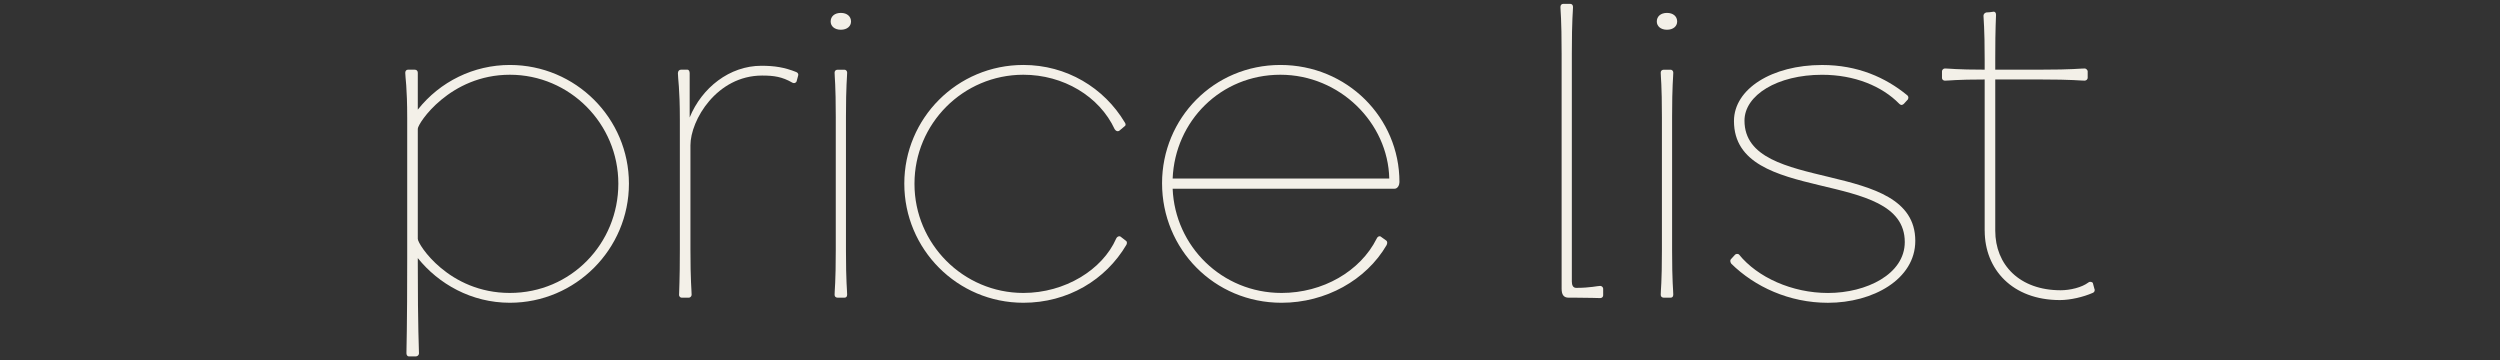 <?xml version="1.0" encoding="UTF-8"?><svg id="_レイヤー_2" xmlns="http://www.w3.org/2000/svg" viewBox="0 0 680 98"><rect x="0" y="0" width="680" height="98" fill="#333333" stroke="none"/><defs><style>.cls-1{fill:#f3f0e8;}.cls-1,.cls-2{stroke-width:0px;}.cls-2{fill:none;}</style></defs><g id="contents"><path class="cls-1" d="M171.07,49.96c0,17.79-14.49,32.39-32.39,32.39-10.44,0-19.39-5.11-25.04-12.15v1.17c0,18.75.32,23.02.32,24.72,0,.53-.43.85-.85.85h-1.92c-.32,0-.64-.32-.64-.85,0-1.7.21-6.07.21-26.21v-37.61c0-8.95-.53-11.08-.53-12.47,0-.53.32-.85.75-.85h1.81c.53,0,.85.32.85.85v10.02c6.07-7.67,15.24-12.15,25.04-12.15,17.9,0,32.39,14.49,32.39,32.29ZM113.64,35.04v29.94c0,1.49,8.42,14.7,25.04,14.7s29.51-13.43,29.51-29.73-13.21-29.62-29.51-29.62-25.04,13.21-25.04,14.7Z"/><path class="cls-1" d="M184.71,80.11c0-1.28.21-3.41.21-12.36v-35.16c0-8.74-.53-11.08-.53-12.68,0-.53.32-.96.85-.96h1.71c.43,0,.64.43.64.96v12.04c3.3-8.1,10.87-14.06,19.5-14.06,3.62,0,6.29.43,9.48,1.7.53.21.64.64.53.96l-.43,1.6c-.11.32-.64.64-1.17.32-2.77-1.6-5.01-1.92-8.2-1.92-12.36,0-19.5,12.15-19.5,18.97v28.24c0,8.84.32,11.08.32,12.36,0,.64-.53.85-.75.85h-1.92c-.32,0-.75-.21-.75-.85Z"/><path class="cls-1" d="M225.94,5.85c0-1.39,1.07-2.34,2.77-2.34s2.77.96,2.77,2.34c0,1.28-1.07,2.24-2.77,2.24s-2.77-.96-2.77-2.24ZM227.01,80.11c0-1.28.32-3.09.32-12.04V31.85c0-8.95-.32-10.87-.32-12.04,0-.64.43-.85.85-.85h1.81c.32,0,.75.21.75.85,0,1.17-.32,3.2-.32,12.04v36.23c0,8.84.32,10.76.32,12.04,0,.64-.32.85-.75.85h-1.81c-.43,0-.85-.21-.85-.85Z"/><path class="cls-1" d="M245.97,49.96c0-17.79,14.38-32.29,32.39-32.29,11.72,0,21.95,6.18,27.6,15.66.32.43.21.85,0,.96l-1.39,1.17c-.43.43-1.07.21-1.38-.32-4.16-8.95-13.96-14.81-24.83-14.81-16.41,0-29.62,13.32-29.62,29.62v.11c0,16.2,13.21,29.62,29.62,29.62,11.29,0,21.52-6.29,25.25-14.81.32-.64.96-.75,1.28-.43l1.38,1.07c.43.32.21.85.11,1.07-5.65,9.59-15.98,15.77-28.02,15.77-18.01,0-32.39-14.6-32.39-32.39Z"/><path class="cls-1" d="M316.08,49.85c0-17.69,14.07-32.18,32.18-32.18s32.39,14.28,32.39,31.86c0,.75-.43,1.81-1.38,1.81h-60.31c.64,15.66,13.43,28.34,29.62,28.34,11.19,0,21.42-5.86,25.89-14.81.21-.53.75-.75,1.07-.53l1.49,1.07c.43.32.32.85.11,1.28-5.54,9.48-16.52,15.66-28.56,15.66-18.33,0-32.5-14.6-32.5-32.5ZM377.88,48.57c-.32-15.13-13.43-28.24-29.62-28.24s-28.66,12.57-29.3,28.24h58.92Z"/><path class="cls-1" d="M424.76,78.51V14.58c0-9.8-.32-11.51-.32-12.68,0-.53.32-.85.75-.85h1.92c.43,0,.75.32.75.85,0,1.17-.32,2.98-.32,12.68v62.01c0,.96.32,1.71,1.17,1.71h.11c3.62,0,5.75-.53,6.39-.53s.85.53.85.75v1.81c0,.32-.21.75-.85.75-.75,0-2.66-.11-6.61-.11h-1.92c-1.39,0-1.92-.85-1.92-2.45Z"/><path class="cls-1" d="M450.65,5.85c0-1.39,1.07-2.34,2.77-2.34s2.77.96,2.77,2.34c0,1.28-1.07,2.24-2.77,2.24s-2.77-.96-2.77-2.24ZM451.72,80.11c0-1.28.32-3.09.32-12.04V31.85c0-8.95-.32-10.87-.32-12.04,0-.64.43-.85.85-.85h1.81c.32,0,.75.21.75.85,0,1.17-.32,3.2-.32,12.04v36.23c0,8.84.32,10.76.32,12.04,0,.64-.32.85-.75.85h-1.81c-.43,0-.85-.21-.85-.85Z"/><path class="cls-1" d="M470.9,71.7c-.32-.43-.32-.96-.11-1.17l1.07-1.17c.21-.32.85-.43,1.17-.11,5.01,6.18,14.38,10.44,24.19,10.44,10.44,0,20.88-5.11,20.88-13.85,0-20.46-46.46-9.8-46.46-32.92,0-8.74,10.33-15.24,23.97-15.24,9.7,0,17.26,3.41,23.12,8.2.53.43.32.96.21,1.17l-1.07,1.17c-.32.32-.75.53-1.28,0-4.69-4.79-12.15-7.88-20.99-7.88-12.15,0-21.1,5.54-21.1,12.47,0,20.24,46.46,9.91,46.46,32.71,0,10.44-11.51,16.84-23.76,16.84-10.55,0-19.93-4.37-26.32-10.66Z"/><path class="cls-1" d="M539.83,62.75V21.62c-7.88,0-9.59.32-10.76.32-.64,0-.85-.43-.85-.75v-1.81c0-.21.21-.75.85-.75,1.17,0,2.98.32,10.76.32v-2.77c0-8.84-.32-10.97-.32-11.83,0-.64.43-.85.75-.96.64,0,1.28-.11,2.02-.21.32,0,.64.21.64.85,0,1.17-.21,2.88-.21,11.83v3.09h12.36c8.84,0,10.66-.32,11.93-.32.53,0,.85.53.85.75v1.81c0,.32-.32.75-.85.75-1.17,0-3.09-.32-11.93-.32h-12.36v41.13c0,9.27,6.61,16.2,17.79,16.2,2.56,0,5.75-.75,7.57-2.13.43-.32.96-.11,1.17.11l.43,1.6c.21.32.11.96-.53,1.17-2.45,1.07-5.97,1.92-8.84,1.92-13,0-20.46-8.42-20.46-18.86Z"/><rect class="cls-2" width="680" height="98"/></g></svg>